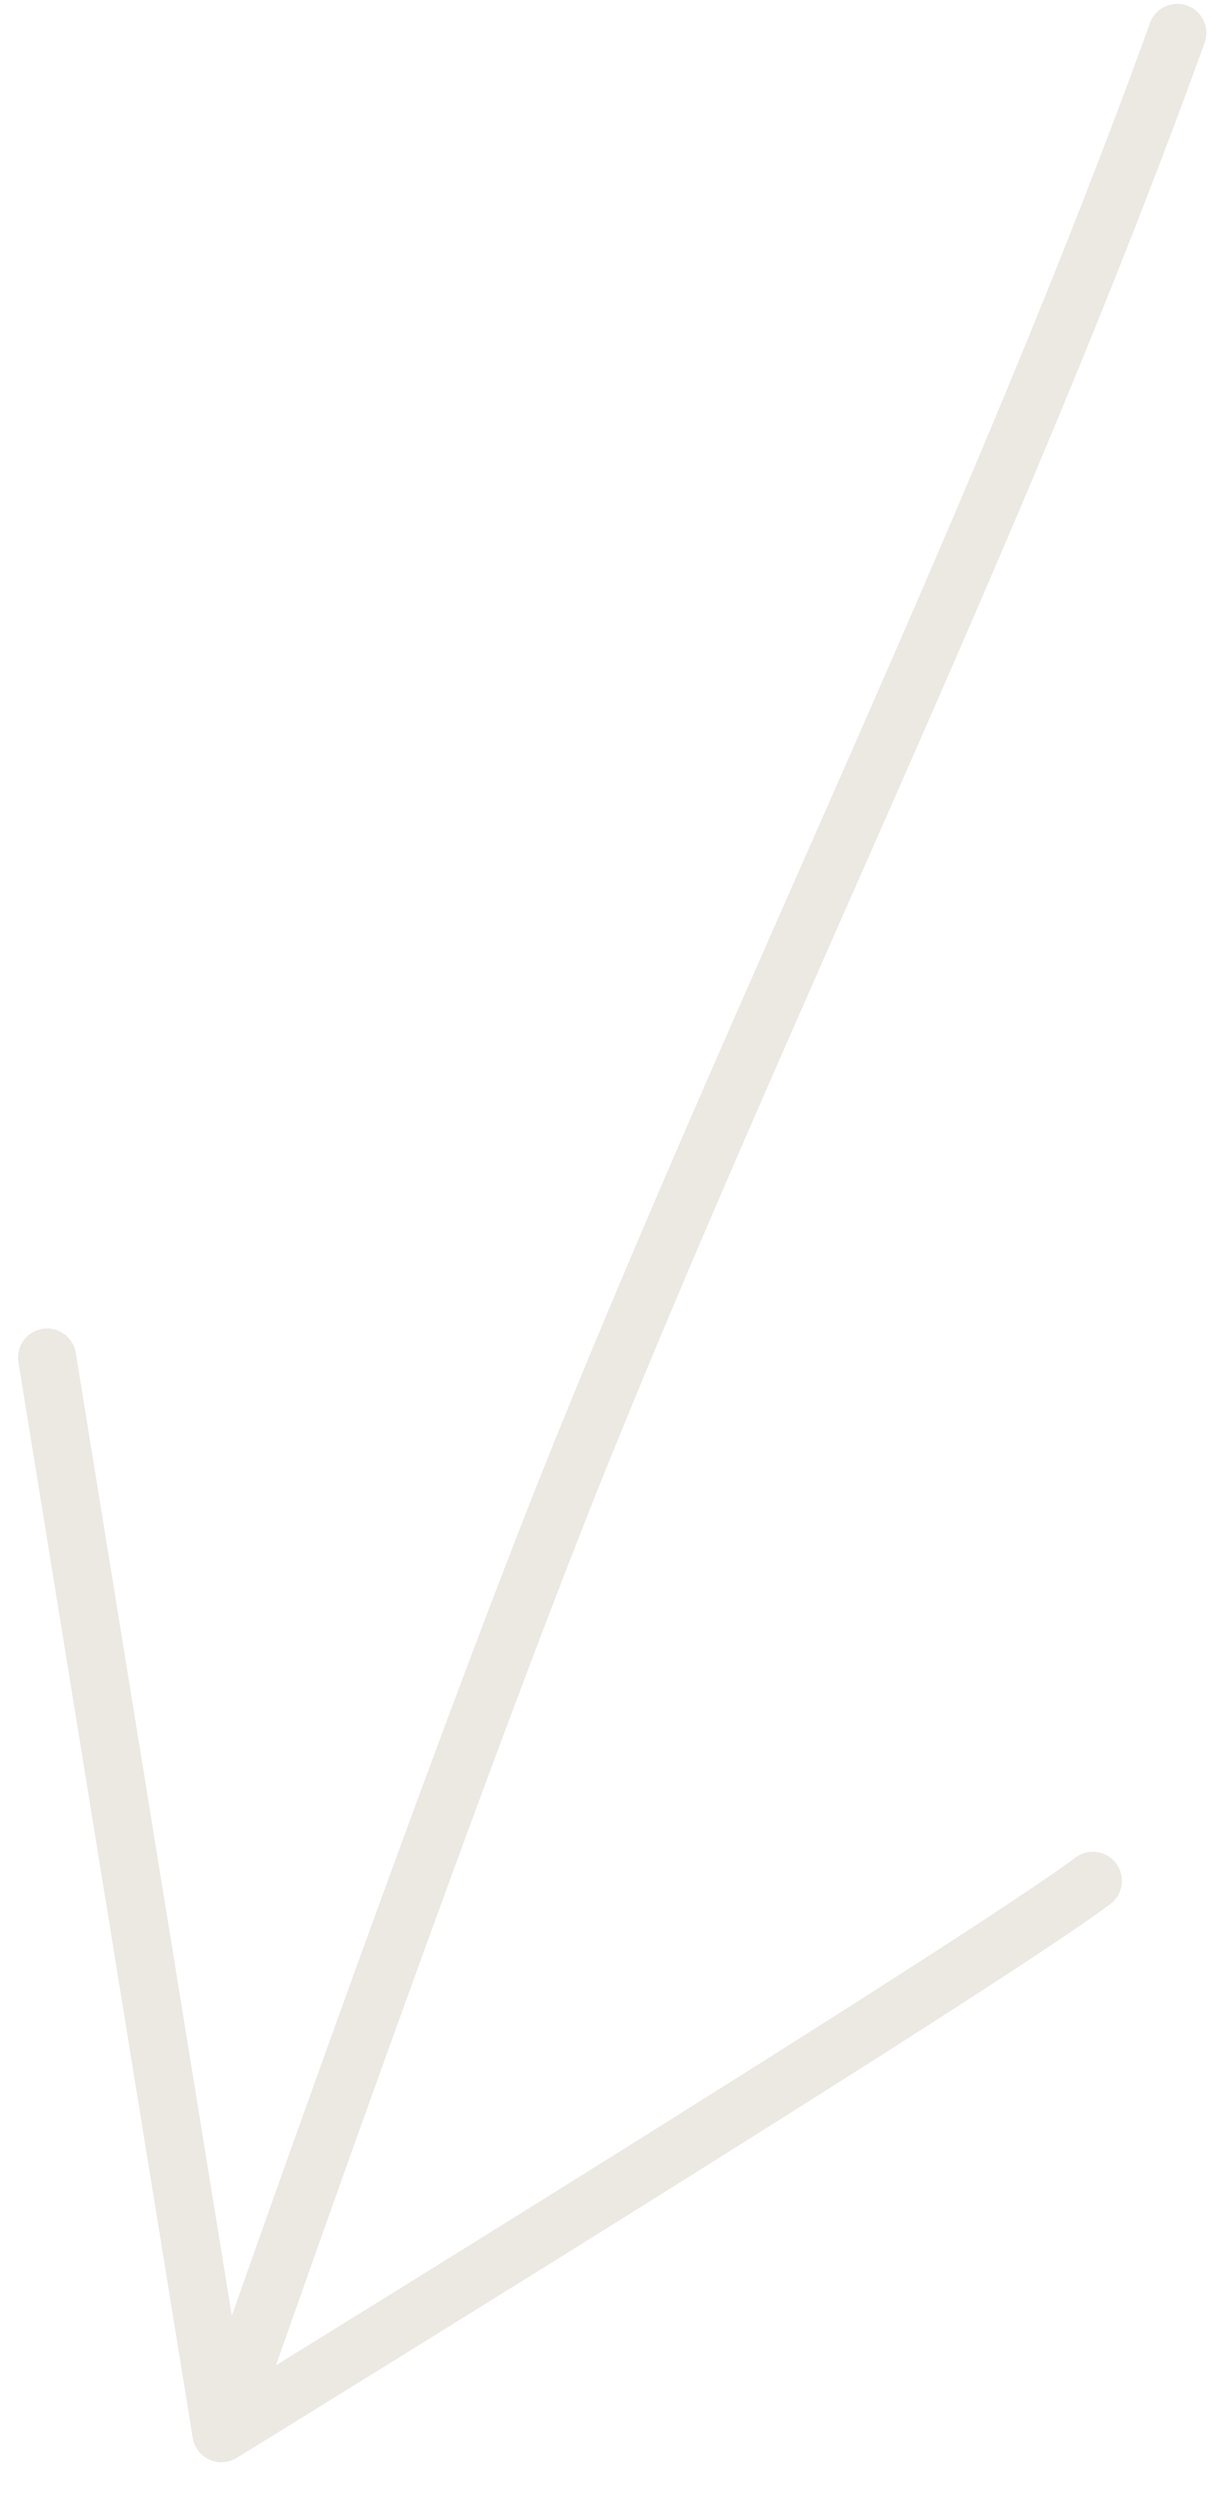 <?xml version="1.0" encoding="UTF-8"?> <svg xmlns="http://www.w3.org/2000/svg" width="21" height="43" viewBox="0 0 21 43" fill="none"><path d="M20.265 0.566C17.269 8.852 13.295 16.849 9.989 25.024C7.71 30.661 3.811 41.85 3.811 41.85M3.811 41.85C3.811 41.85 16.811 33.85 18.811 32.35M3.811 41.85L0.811 23.35" stroke="#ECE8E2" stroke-linecap="round" stroke-linejoin="round"></path></svg> 